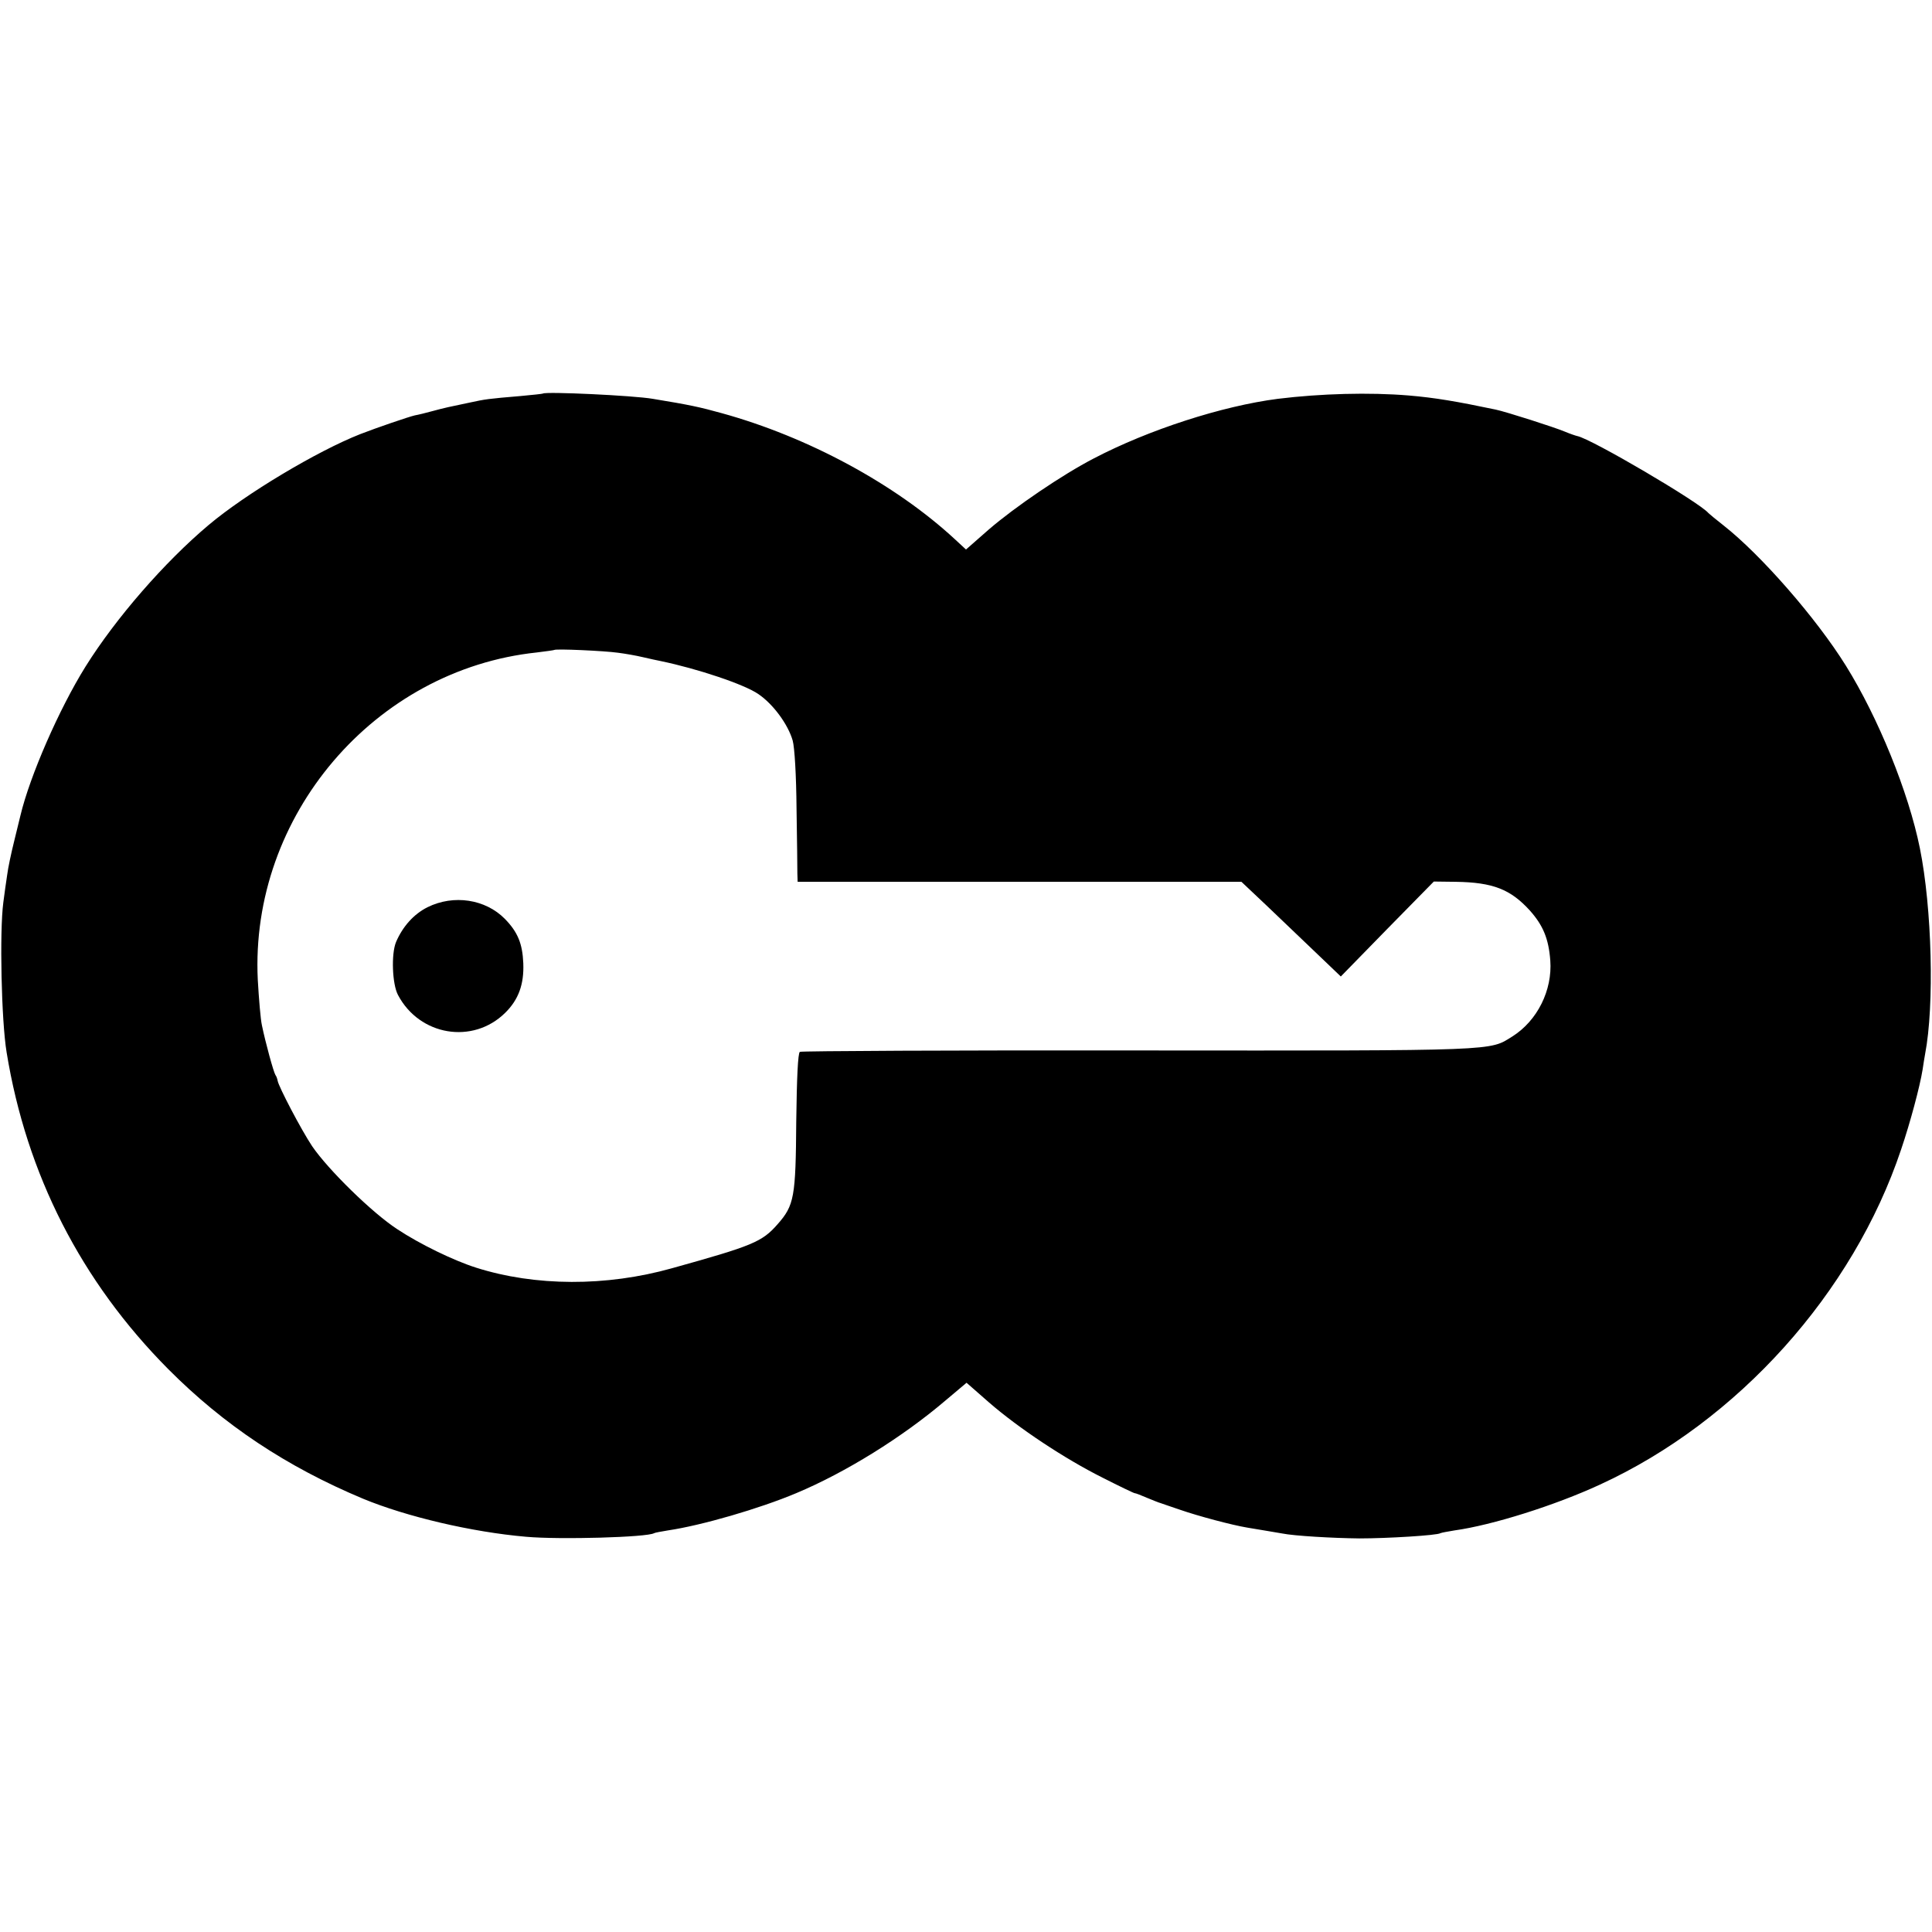 <?xml version="1.0" standalone="no"?>
<!DOCTYPE svg PUBLIC "-//W3C//DTD SVG 20010904//EN"
 "http://www.w3.org/TR/2001/REC-SVG-20010904/DTD/svg10.dtd">
<svg version="1.0" xmlns="http://www.w3.org/2000/svg"
 width="700pt" height="700pt" viewBox="0 0 700 700"
 preserveAspectRatio="xMidYMid meet">
<g transform="translate(0,700) scale(0.1,-0.1)"
fill="#000000" stroke="none">
<path d="M1967 5574 c-1 -1 -38 -5 -82 -9 -118 -10 -125 -11 -185 -24 -72 -15
-87 -18 -135 -31 -22 -6 -50 -13 -62 -15 -22 -5 -139 -45 -198 -68 -155 -61
-415 -216 -550 -330 -158 -133 -335 -336 -445 -512 -96 -154 -202 -397 -236
-540 -1 -5 -11 -46 -22 -90 -11 -44 -23 -100 -26 -125 -4 -25 -10 -70 -14
-100 -14 -106 -7 -429 12 -543 72 -442 270 -830 586 -1148 201 -202 428 -353
705 -469 157 -65 394 -121 591 -138 122 -11 439 -2 464 13 3 2 26 6 50 10 122
18 332 79 465 135 179 75 385 203 541 336 l76 64 81 -71 c107 -93 274 -204
412 -273 61 -31 113 -56 116 -56 4 0 24 -8 45 -17 22 -9 44 -18 49 -19 6 -2
37 -13 70 -24 66 -23 190 -56 245 -65 53 -9 103 -17 125 -21 44 -9 185 -17
280 -18 101 0 283 11 294 19 4 2 27 6 51 10 137 19 365 91 527 166 499 229
917 694 1091 1214 33 97 68 228 78 290 3 20 7 46 9 56 34 176 25 529 -19 746
-41 203 -151 473 -268 661 -107 172 -308 402 -443 508 -27 21 -52 42 -55 45
-31 38 -424 269 -475 279 -5 1 -26 8 -45 16 -38 16 -213 72 -251 80 -143 30
-220 43 -314 51 -144 12 -320 7 -475 -12 -202 -26 -468 -112 -667 -216 -114
-59 -286 -176 -381 -258 l-82 -72 -40 37 c-216 200 -533 371 -845 457 -79 22
-116 30 -250 52 -69 12 -388 27 -398 19z m272 -939 c24 -3 65 -10 90 -16 25
-6 54 -12 64 -14 135 -28 305 -85 355 -120 53 -36 107 -109 124 -168 7 -25 13
-126 14 -247 2 -113 3 -218 3 -235 l1 -30 804 0 804 0 89 -84 c48 -46 129
-123 179 -171 l92 -88 168 172 169 172 80 -1 c134 -2 198 -27 268 -104 48 -54
68 -102 74 -181 8 -108 -47 -218 -137 -275 -85 -53 -39 -52 -1353 -51 -671 1
-1224 -2 -1229 -5 -7 -5 -11 -95 -13 -250 -2 -277 -7 -306 -68 -375 -56 -64
-91 -78 -382 -159 -238 -67 -496 -66 -710 2 -82 26 -205 86 -285 139 -91 59
-251 216 -309 301 -40 60 -121 215 -125 237 -1 6 -4 16 -8 21 -7 11 -36 117
-49 180 -5 22 -11 96 -15 165 -29 594 423 1124 1011 1186 33 4 61 8 63 9 5 5
181 -3 231 -10z"/>
<path d="M1549 3713 c-50 -25 -90 -70 -114 -126 -18 -43 -14 -153 7 -192 78
-148 271 -180 388 -65 49 48 69 104 66 180 -3 71 -20 113 -67 161 -70 71 -185
89 -280 42z"/>
</g>
</svg>
